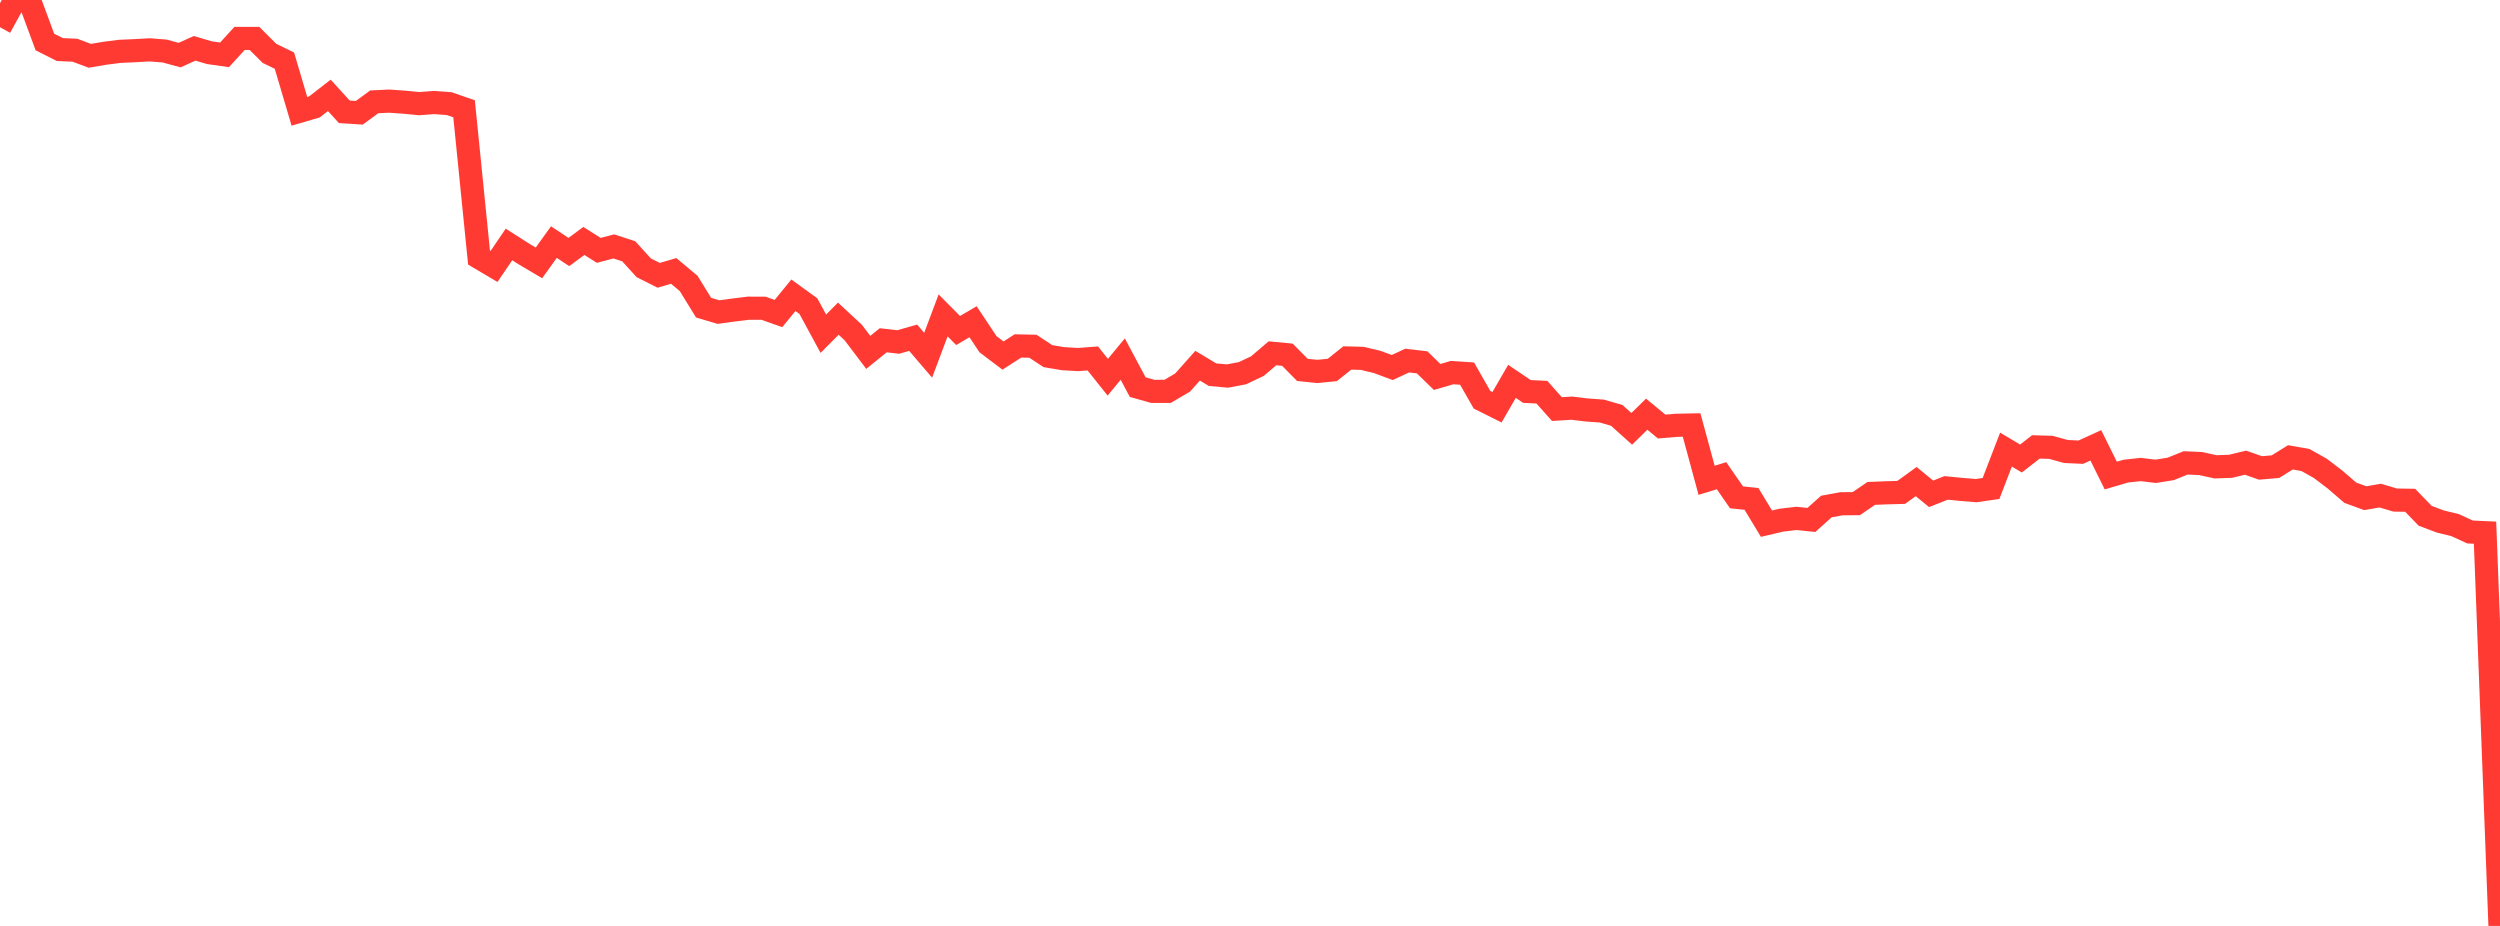 <?xml version="1.0" standalone="no"?>
<!DOCTYPE svg PUBLIC "-//W3C//DTD SVG 1.1//EN" "http://www.w3.org/Graphics/SVG/1.1/DTD/svg11.dtd">

<svg width="135" height="50" viewBox="0 0 135 50" preserveAspectRatio="none" 
  xmlns="http://www.w3.org/2000/svg"
  xmlns:xlink="http://www.w3.org/1999/xlink">


<polyline points="0.0, 1.471 0.808, 0.0 1.617, 0.087 2.425, 2.269 3.234, 2.677 4.042, 2.711 4.85, 3.013 5.659, 2.876 6.467, 2.773 7.275, 2.737 8.084, 2.691 8.892, 2.756 9.701, 2.975 10.509, 2.61 11.317, 2.847 12.126, 2.962 12.934, 2.075 13.743, 2.075 14.551, 2.881 15.359, 3.275 16.168, 6.012 16.976, 5.776 17.784, 5.149 18.593, 6.038 19.401, 6.091 20.21, 5.499 21.018, 5.461 21.826, 5.518 22.635, 5.597 23.443, 5.536 24.251, 5.596 25.06, 5.874 25.868, 13.911 26.677, 14.39 27.485, 13.201 28.293, 13.717 29.102, 14.196 29.91, 13.073 30.719, 13.609 31.527, 13.011 32.335, 13.52 33.144, 13.306 33.952, 13.57 34.76, 14.459 35.569, 14.868 36.377, 14.629 37.186, 15.303 37.994, 16.614 38.802, 16.853 39.611, 16.742 40.419, 16.643 41.228, 16.644 42.036, 16.931 42.844, 15.945 43.653, 16.531 44.461, 18.021 45.269, 17.209 46.078, 17.959 46.886, 19.028 47.695, 18.375 48.503, 18.468 49.311, 18.238 50.12, 19.183 50.928, 17.03 51.737, 17.848 52.545, 17.375 53.353, 18.589 54.162, 19.2 54.97, 18.68 55.778, 18.697 56.587, 19.231 57.395, 19.367 58.204, 19.416 59.012, 19.356 59.82, 20.37 60.629, 19.39 61.437, 20.905 62.246, 21.133 63.054, 21.132 63.862, 20.656 64.671, 19.748 65.479, 20.233 66.287, 20.306 67.096, 20.152 67.904, 19.768 68.713, 19.078 69.521, 19.156 70.329, 19.974 71.138, 20.058 71.946, 19.978 72.754, 19.33 73.563, 19.351 74.371, 19.545 75.18, 19.847 75.988, 19.471 76.796, 19.567 77.605, 20.356 78.413, 20.121 79.222, 20.174 80.03, 21.588 80.838, 21.991 81.647, 20.593 82.455, 21.139 83.263, 21.179 84.072, 22.09 84.88, 22.041 85.689, 22.139 86.497, 22.197 87.305, 22.431 88.114, 23.157 88.922, 22.366 89.731, 23.034 90.539, 22.966 91.347, 22.95 92.156, 25.936 92.964, 25.689 93.772, 26.856 94.581, 26.942 95.389, 28.278 96.198, 28.088 97.006, 27.993 97.814, 28.077 98.623, 27.353 99.431, 27.204 100.24, 27.196 101.048, 26.644 101.856, 26.612 102.665, 26.59 103.473, 26.005 104.281, 26.667 105.09, 26.347 105.898, 26.427 106.707, 26.494 107.515, 26.378 108.323, 24.278 109.132, 24.76 109.94, 24.133 110.749, 24.157 111.557, 24.38 112.365, 24.418 113.174, 24.048 113.982, 25.68 114.79, 25.442 115.599, 25.353 116.407, 25.451 117.216, 25.322 118.024, 24.996 118.832, 25.031 119.641, 25.209 120.449, 25.18 121.257, 24.985 122.066, 25.269 122.874, 25.199 123.683, 24.697 124.491, 24.839 125.299, 25.292 126.108, 25.909 126.916, 26.607 127.725, 26.902 128.533, 26.763 129.341, 27.003 130.15, 27.016 130.958, 27.853 131.766, 28.158 132.575, 28.356 133.383, 28.728 134.192, 28.765 135.0, 50.0" fill="none" stroke="#ff3a33" stroke-width="1.25"/>

</svg>